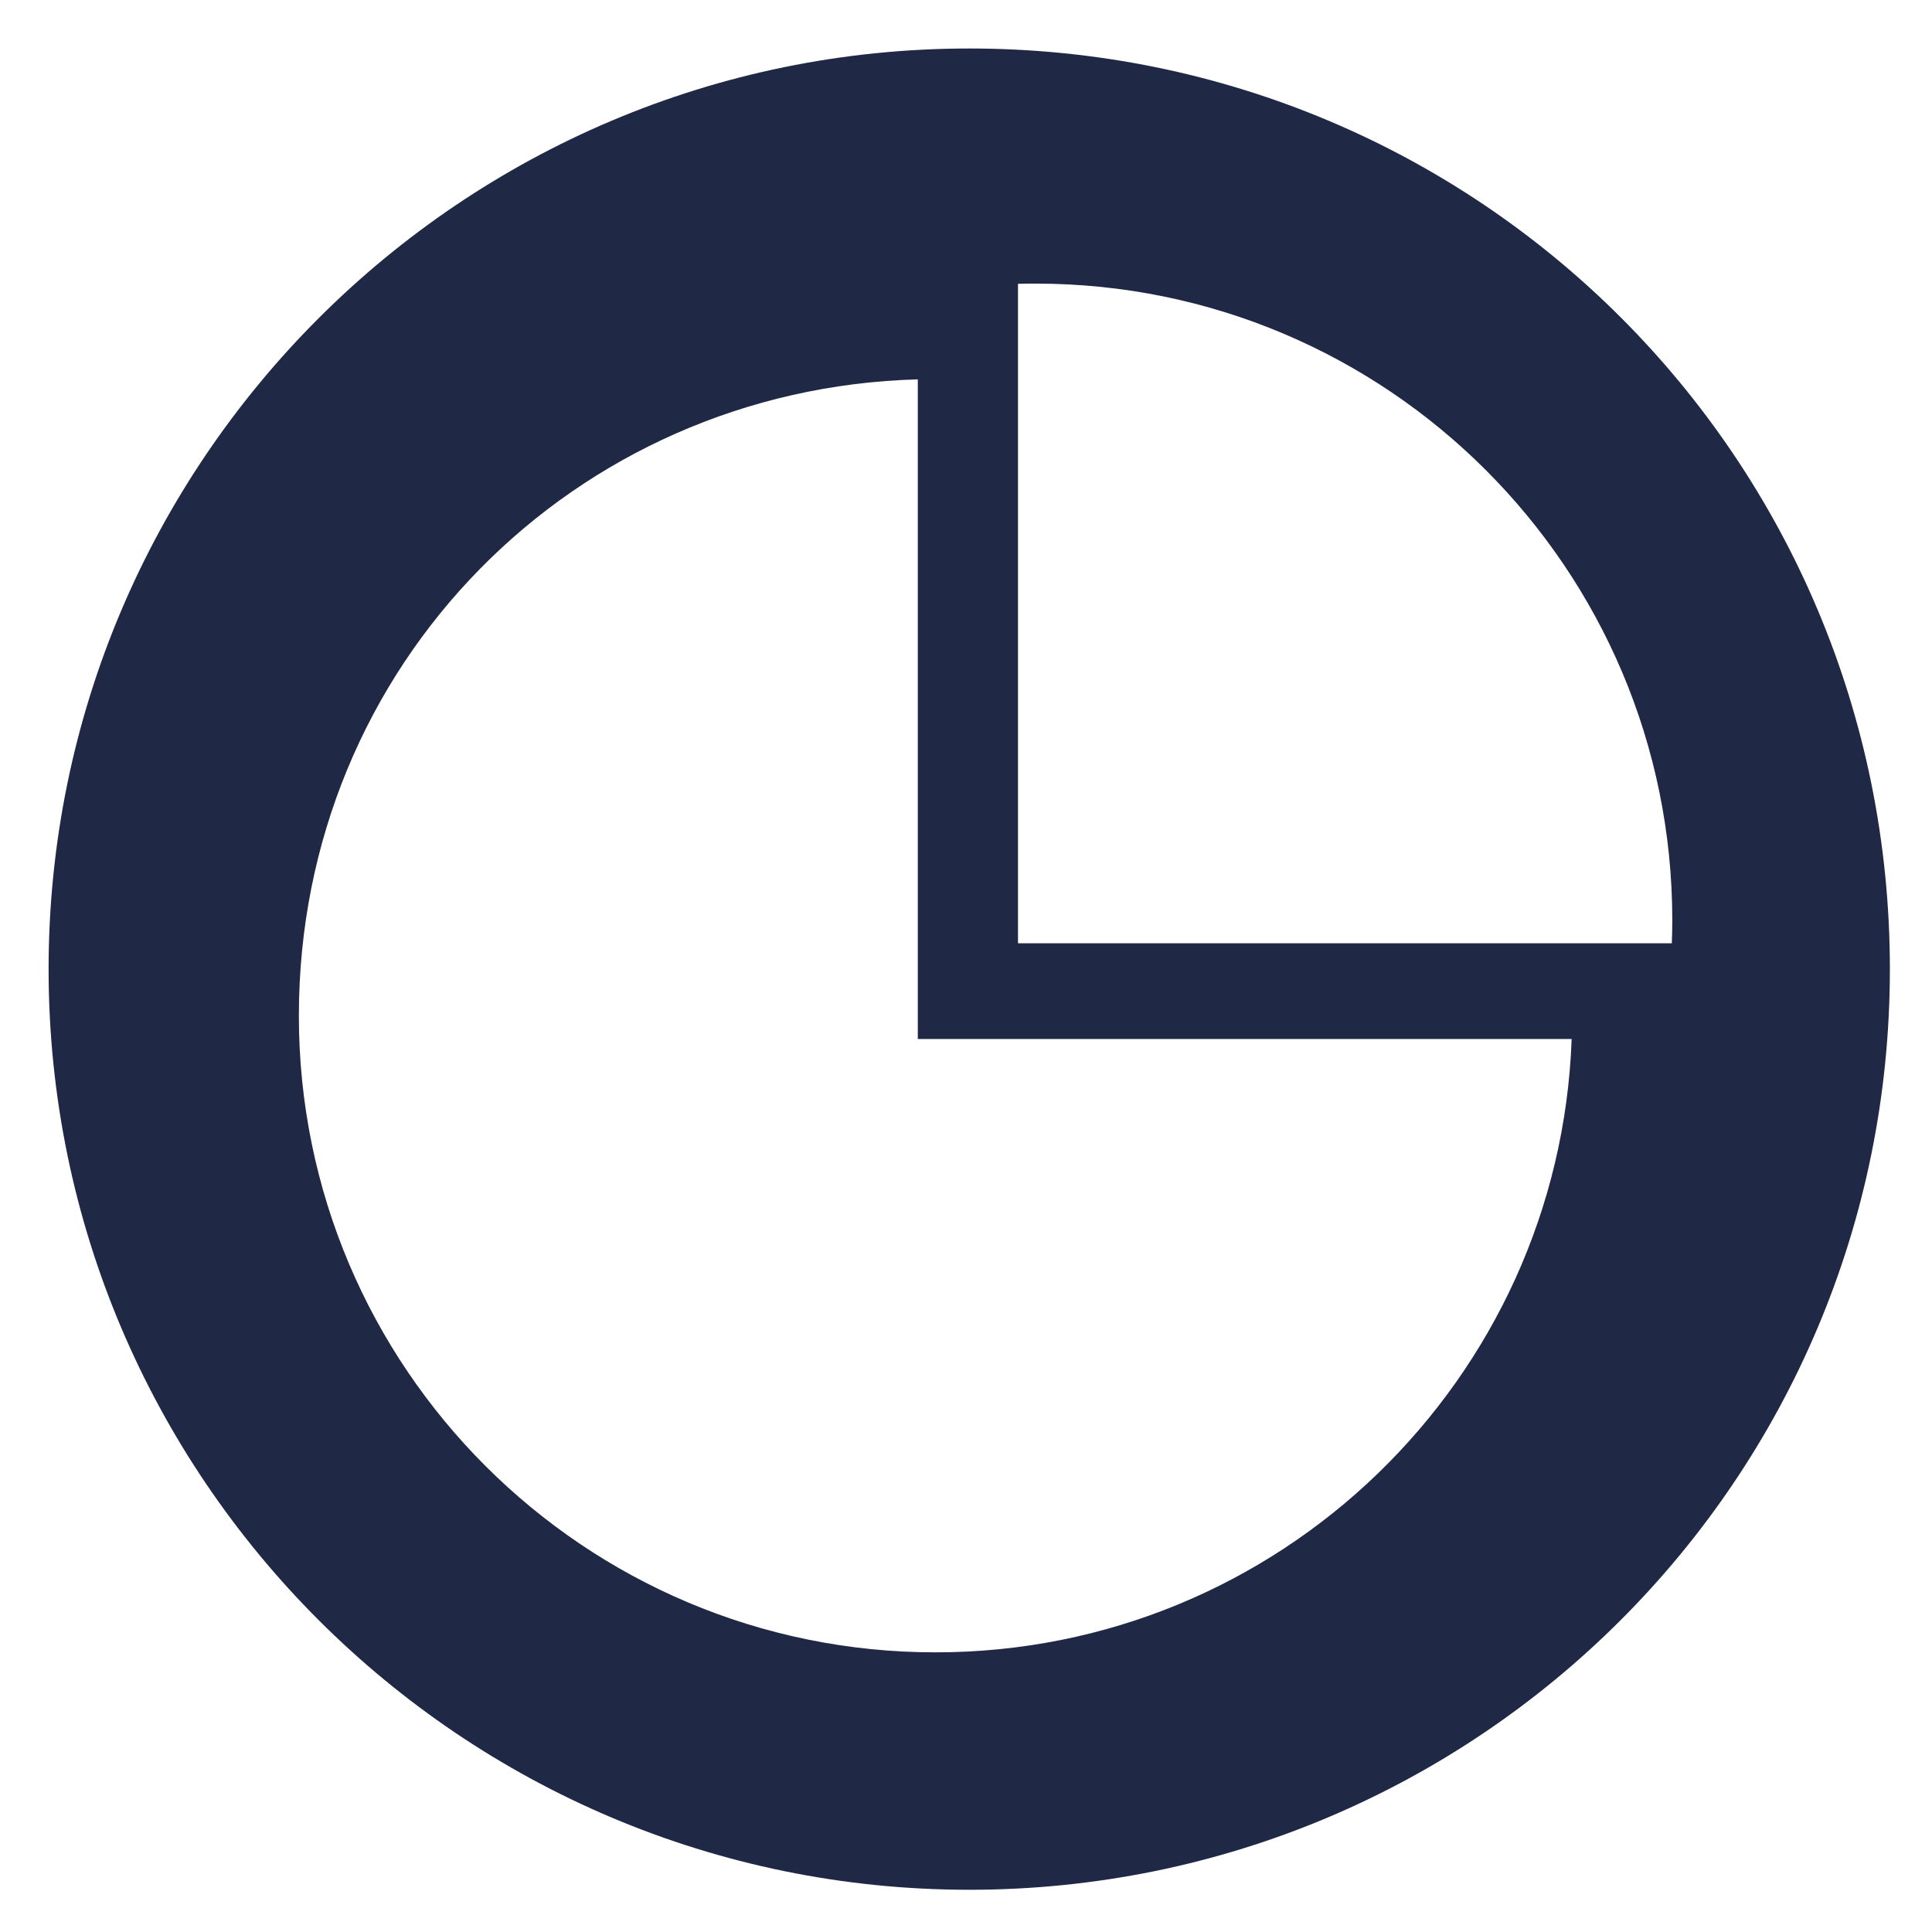 <?xml version="1.0" encoding="UTF-8"?><svg id="opCharts" xmlns="http://www.w3.org/2000/svg" xmlns:xlink="http://www.w3.org/1999/xlink" viewBox="0 0 566.93 566.93"><defs><style>.cls-1{fill:url(#linear-gradient);fill-rule:evenodd;}</style><linearGradient id="linear-gradient" x1="14.26" y1="284.39" x2="554.57" y2="284.39" gradientUnits="userSpaceOnUse"><stop offset="0" stop-color="#1f2845"/><stop offset=".45" stop-color="#1f2845"/><stop offset="1" stop-color="#1f2845"/></linearGradient></defs><path class="cls-1" d="M284.42,14.23C135.39,14.23,14.26,135.36,14.26,284.39s121.12,270.15,270.16,270.15,270.15-120.45,270.15-270.15S434.13,14.23,284.42,14.23Zm-9.9,470.64c-103.16,0-186.82-83.65-186.82-186.8S168.58,114.08,269.32,111.32v193.56h191.87c-3.6,99.99-85.81,179.99-186.67,179.99Zm24.2-208.08V83.28c1.74-.05,3.46-.06,5.2-.06,103.15,0,186.81,83.65,186.8,186.81,0,2.27-.05,4.51-.14,6.77h-191.87Z"/></svg>